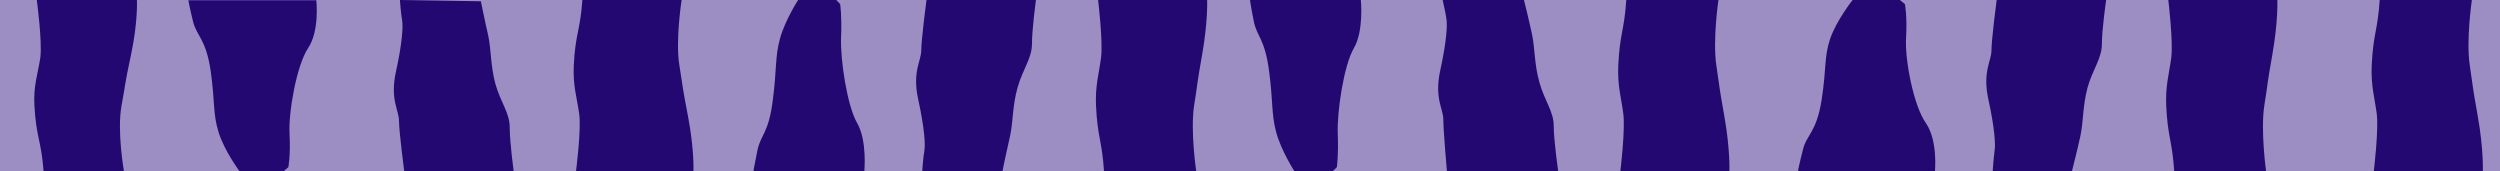 <svg xmlns="http://www.w3.org/2000/svg" width="292" height="20" fill="none"><path fill="#9c8dc3" d="M0 0h292v20H0z"/><path fill="#230871" d="M264.679 20s-.657-4.702-.207-7.679c.484-2.976.242-2.023.934-5.922S265.994 0 265.994 0h-12.736s.588 4.851.346 6.726c-.243 1.875-.693 3.274-.589 5.625.173 3.72.693 4.018.935 7.649zM242 20s.642-2.485.999-4.172c.357-1.716.25-3.402.822-5.591.607-2.16 1.679-3.403 1.679-5.119S246 0 246 0h-12.79s-.607 4.645-.607 5.888c0 1.242-1.072 2.485-.357 5.74.714 3.254.857 5.265.714 6.035-.107.769-.214 2.337-.214 2.337zm-16 0s.358-3.571-1.057-5.625c-1.45-2.024-2.485-7.5-2.312-10 .138-2.5-.138-3.899-.138-3.899L221.906 0h-5.522s-1.863 2.351-2.622 4.524c-.725 2.172-.415 3.422-1.001 7.172-.587 3.75-1.76 4.048-2.174 5.774C210.138 19.196 210 20 210 20zM200.714 0s-.692 4.68-.242 7.66.242 2.027.934 5.932c.692 3.904.588 6.408.588 6.408h-12.736s.588-4.829.346-6.706c-.243-1.878-.693-3.28-.589-5.634.173-3.755.693-4.024.935-7.66zM178 0s.583 2.327.941 4.013c.357 1.716.25 3.403.857 5.592.607 2.19 1.679 3.403 1.679 5.118S182 20 182 20h-13s-.42-4.803-.42-6.046c0-1.242-1.072-2.485-.357-5.74.714-3.254.857-5.266.714-6.035C168.83 1.41 168.5 0 168.5 0zm-19.055 0s.371 3.601-.814 5.625-1.987 7.5-1.882 10c.104 2.5-.105 3.899-.105 3.899l-.488.476h-4.462s-1.534-2.351-2.126-4.524c-.593-2.202-.349-3.452-.837-7.172-.488-3.75-1.429-4.048-1.778-5.774C146.105.833 146 0 146 0zm-19.231 19.97s-.692-4.672-.242-7.649c.484-2.976.242-2.023.934-5.922S140.994 0 140.994 0h-12.736s.588 4.821.346 6.726c-.243 1.875-.693 3.274-.589 5.625.173 3.72.693 4.018.935 7.649h10.729zm-22.631.03s.514-2.511.908-4.195c.359-1.713.251-3.397.86-5.583.609-2.157 1.683-3.398 1.683-5.111C120.534 3.397 121 0 121 0h-12.787s-.609 4.638-.609 5.879-1.074 2.481-.358 5.731.86 5.259.717 6.027-.246 2.363-.246 2.363zm-16.131 0s.348-3.571-.835-5.625c-1.184-2.024-1.985-7.5-1.88-10 .104-2.5-.105-3.899-.105-3.899L97.679 0h-4.456s-1.532 2.351-2.124 4.524-.348 3.422-.836 7.172c-.453 3.75-1.393 4.048-1.776 5.774-.348 1.726-.487 2.5-.487 2.5h12.917zM79.615 0s-.745 4.68-.261 7.66c.485 2.98.26 2.027 1.006 5.932.746 3.904.634 6.408.634 6.408H67.277s.634-4.829.373-6.706c-.26-1.878-.745-3.28-.634-5.634.187-3.755.746-4.024 1.007-7.66zm209.099 0s-.692 4.68-.242 7.66.242 2.027.934 5.932c.692 3.904.588 6.408.588 6.408h-12.736s.588-4.829.346-6.706c-.243-1.878-.693-3.28-.589-5.634.173-3.755.693-4.024.935-7.66zM56.168.148s.465 2.337.86 4.024c.357 1.716.25 3.402.823 5.591.609 2.19 1.683 3.403 1.683 5.119S60 20 60 20H47.213s-.609-4.645-.609-5.888c0-1.242-1.074-2.485-.358-5.74.717-3.254.86-5.265.717-6.035C46.819 1.568 46.712 0 46.712 0l9.42.148zM36.942 0s.412 3.601-.962 5.625c-1.34 2.024-2.301 7.5-2.164 10 .138 2.5-.137 3.899-.137 3.899l-.55.476h-5.152s-1.752-2.351-2.439-4.524c-.687-2.202-.412-3.452-.927-7.172-.55-3.75-1.615-4.048-2.061-5.774C22.137.833 22 .03 22 .03h14.873zM14.474 19.97s-.828-4.672-.276-7.649c.552-2.976.276-2.023 1.104-5.922.827-3.899.69-6.399.69-6.399H4.297s.655 4.821.414 6.726c-.276 1.875-.828 3.274-.69 5.625.207 3.72.793 4.018 1.07 7.649h9.347z"/></svg>